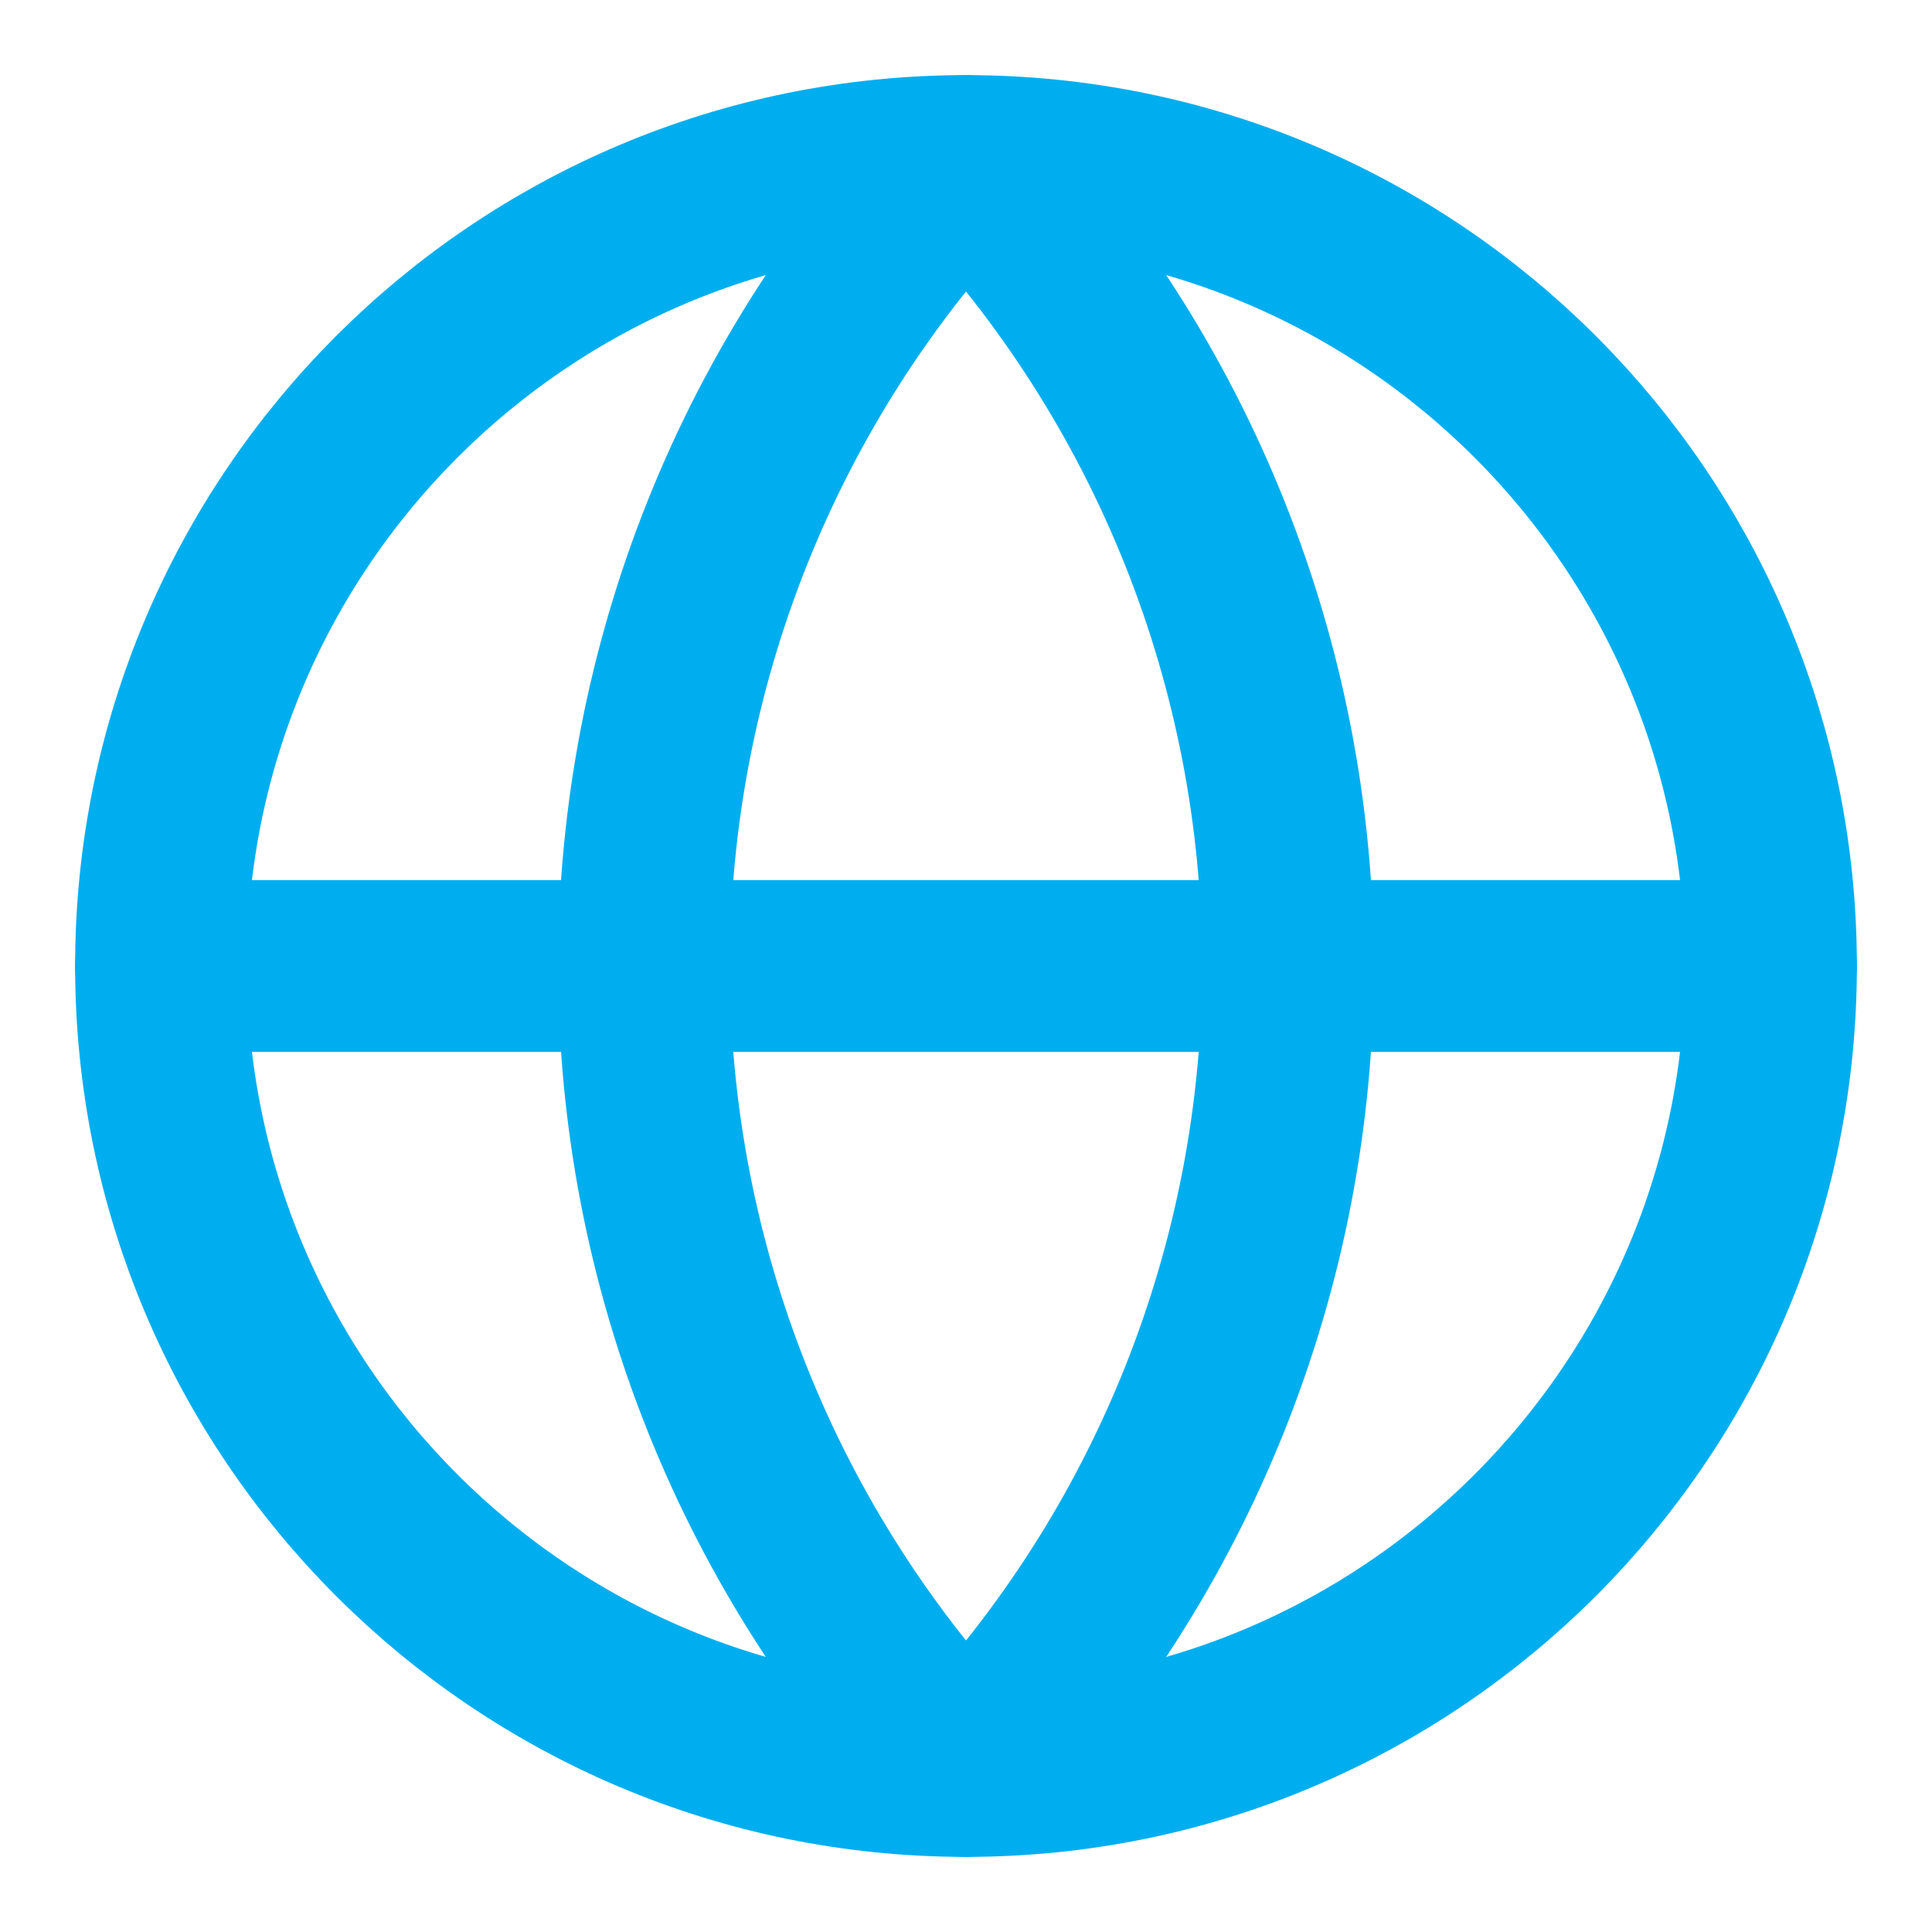 <svg width="30" height="30" viewBox="0 0 30 30" fill="none" xmlns="http://www.w3.org/2000/svg">
<path d="M15 27.5C21.904 27.5 27.5 21.904 27.5 15C27.5 8.096 21.904 2.5 15 2.5C8.096 2.5 2.5 8.096 2.5 15C2.5 21.904 8.096 27.5 15 27.5Z" stroke="#00AEEF" stroke-width="2.667" stroke-linecap="round" stroke-linejoin="round"/>
<path d="M15 2.5C11.79 5.87 10 10.346 10 15C10 19.654 11.79 24.13 15 27.5C18.21 24.13 20 19.654 20 15C20 10.346 18.21 5.87 15 2.5Z" stroke="#00AEEF" stroke-width="2.667" stroke-linecap="round" stroke-linejoin="round"/>
<path d="M2.5 15H27.5" stroke="#00AEEF" stroke-width="2.667" stroke-linecap="round" stroke-linejoin="round"/>
</svg>
